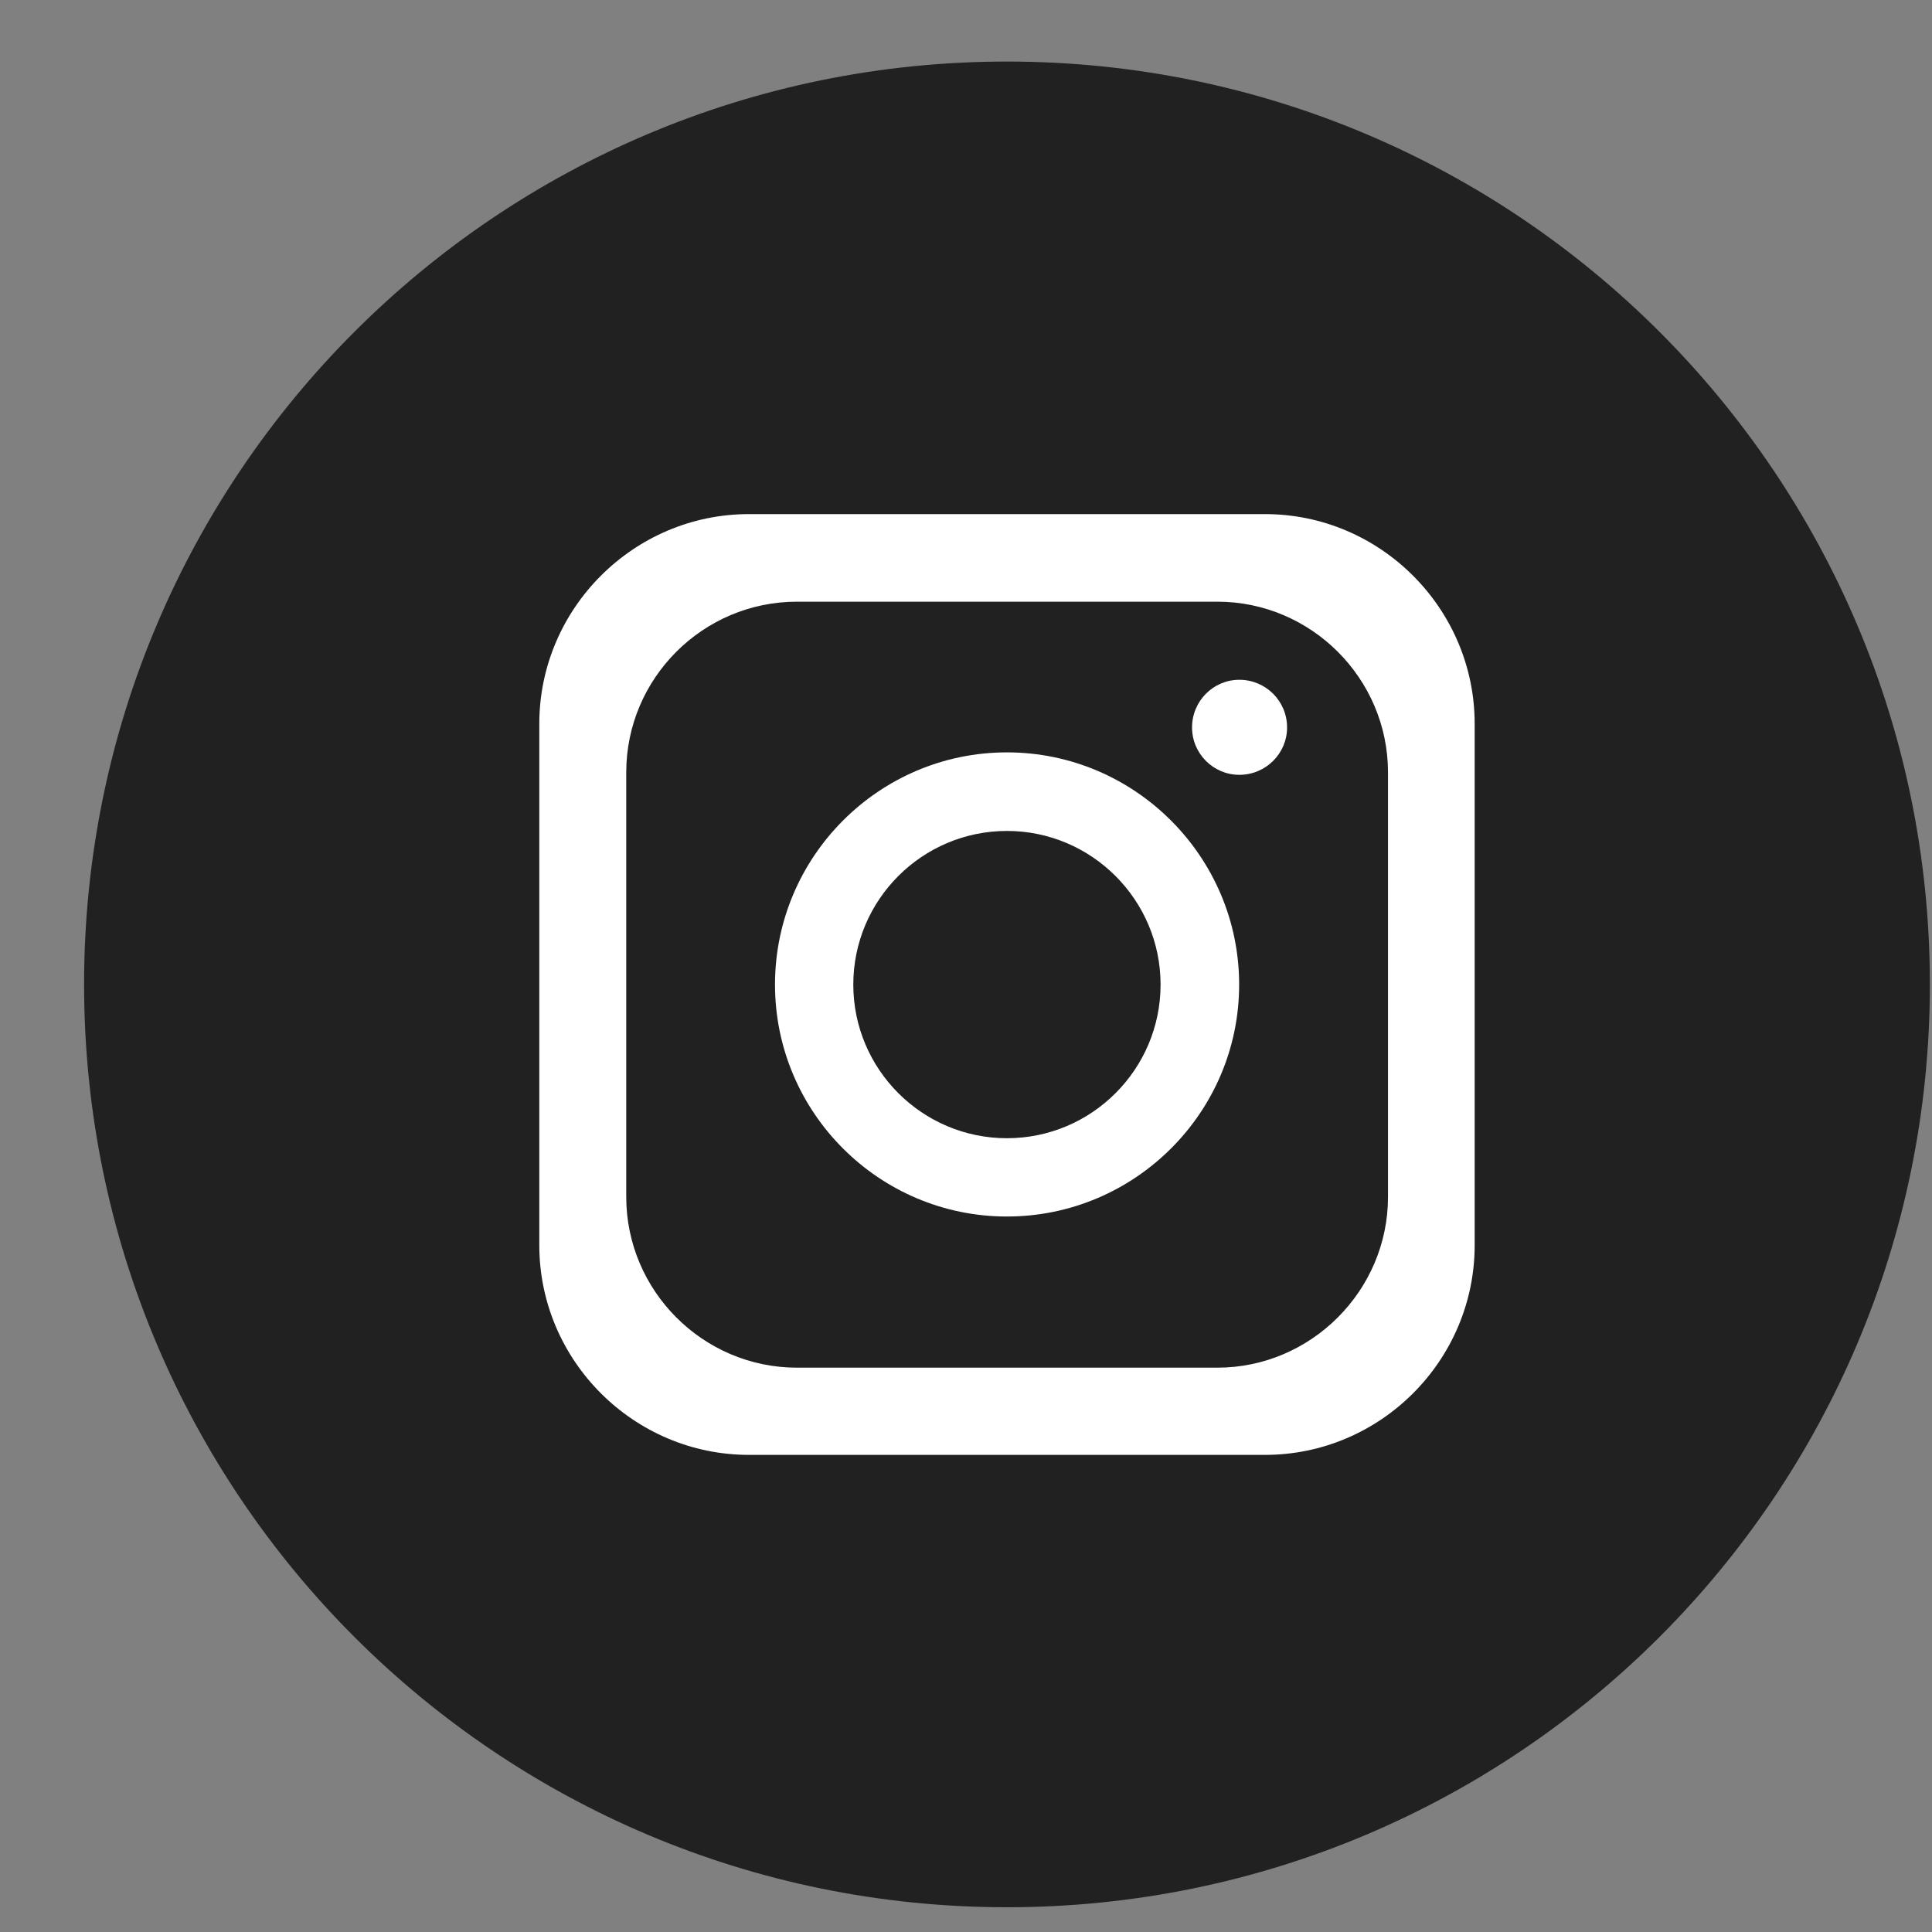 <svg width="21" height="21" viewBox="0 0 21 21" fill="none" xmlns="http://www.w3.org/2000/svg">
<rect x="0" y="0" width="21" height="21" fill="#808080" stroke="none"/>
<path d="M10.945 20.731C16.485 20.731 20.977 16.24 20.977 10.7C20.977 5.16 16.485 0.669 10.945 0.669C5.405 0.669 0.914 5.16 0.914 10.7C0.914 16.24 5.405 20.731 10.945 20.731Z" fill="#212121"/>
<path fill-rule="evenodd" clip-rule="evenodd" d="M13.75 5.588H8.141C6.888 5.588 5.862 6.614 5.862 7.867V13.535C5.862 14.789 6.888 15.814 8.141 15.814H13.75C15.003 15.814 16.029 14.789 16.029 13.535V7.867C16.029 6.614 15.003 5.588 13.75 5.588ZM15.087 13.01C15.087 14.029 14.25 14.866 13.232 14.866H8.663C7.64 14.866 6.807 14.029 6.807 13.01V8.396C6.807 7.373 7.64 6.54 8.663 6.54H13.232C14.25 6.54 15.087 7.373 15.087 8.396V13.01Z" fill="white"/>
<path d="M10.945 8.178C9.555 8.178 8.424 9.312 8.424 10.702C8.424 12.092 9.555 13.223 10.945 13.223C12.335 13.223 13.469 12.092 13.469 10.702C13.469 9.312 12.335 8.178 10.945 8.178ZM10.945 12.372C10.024 12.372 9.275 11.623 9.275 10.702C9.275 9.781 10.024 9.032 10.945 9.032C11.865 9.032 12.615 9.781 12.615 10.702C12.615 11.623 11.866 12.372 10.945 12.372Z" fill="white"/>
<path fill-rule="evenodd" clip-rule="evenodd" d="M13.471 8.422C13.758 8.422 13.99 8.191 13.99 7.907C13.99 7.62 13.758 7.389 13.471 7.389C13.188 7.389 12.957 7.62 12.957 7.907C12.957 8.191 13.188 8.422 13.471 8.422Z" fill="white"/>
</svg>

